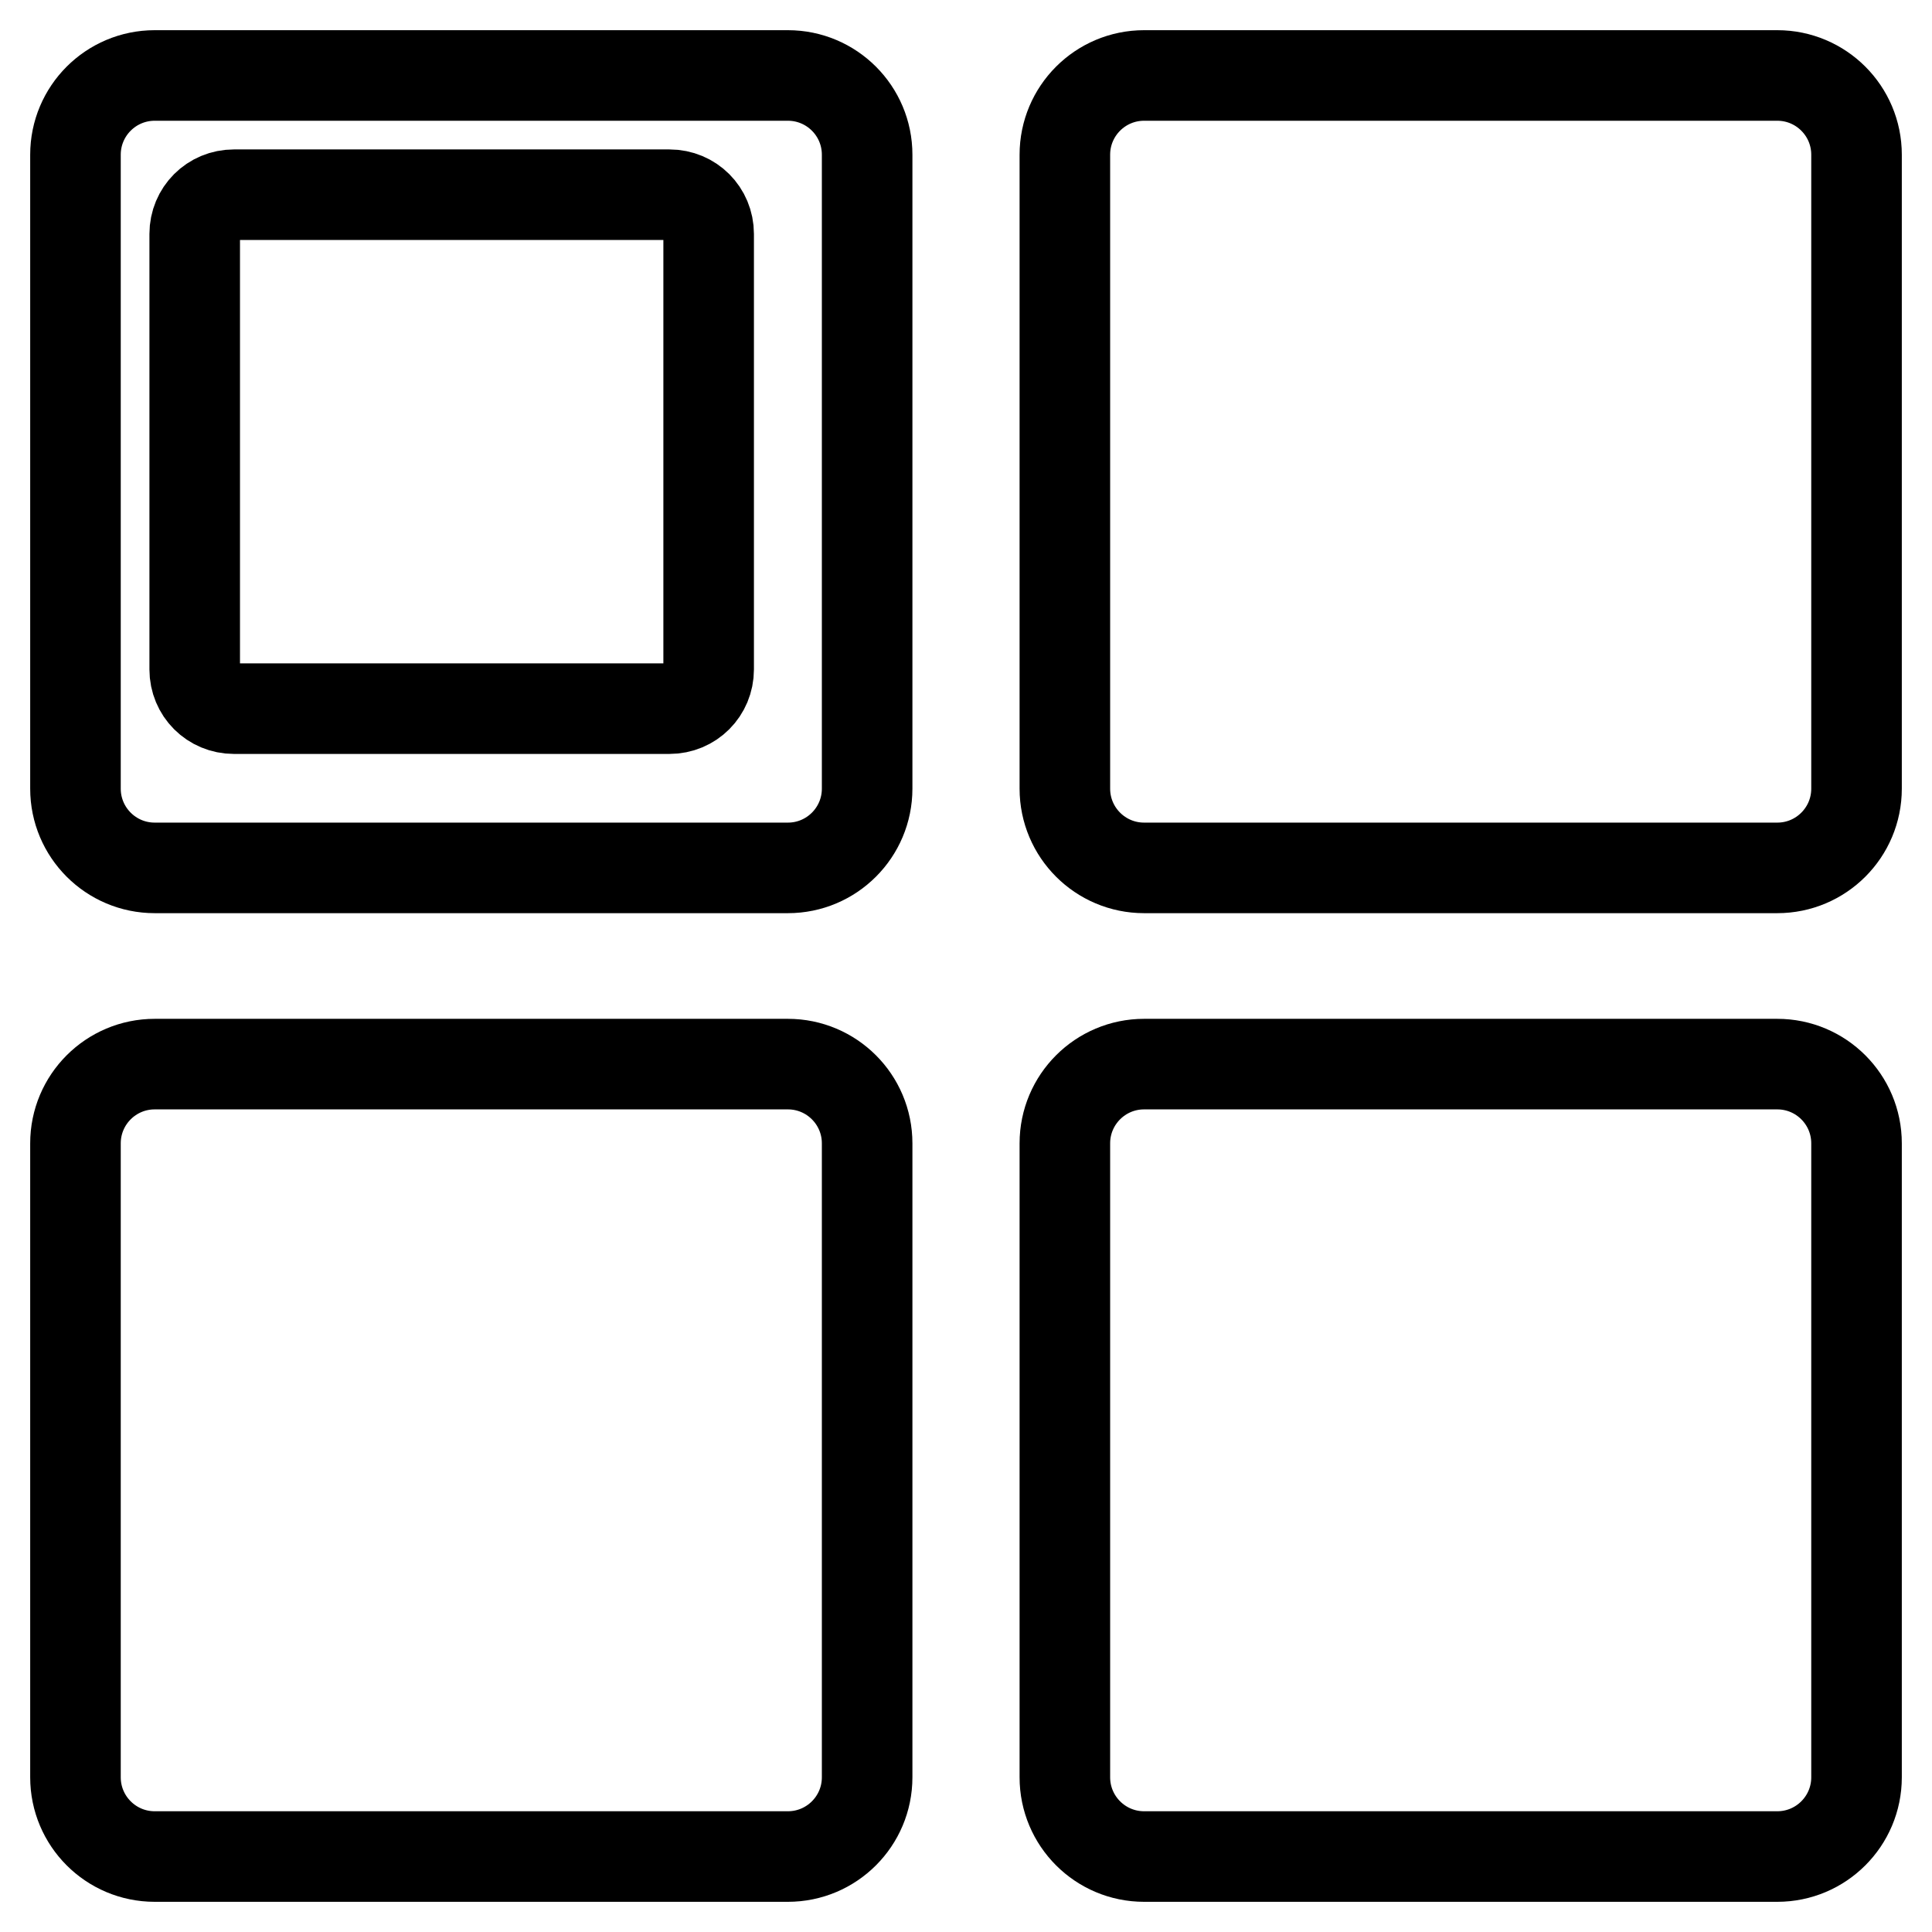 <?xml version="1.0" encoding="utf-8"?>
<!-- Svg Vector Icons : http://www.onlinewebfonts.com/icon -->
<!DOCTYPE svg PUBLIC "-//W3C//DTD SVG 1.1//EN" "http://www.w3.org/Graphics/SVG/1.1/DTD/svg11.dtd">
<svg version="1.1" xmlns="http://www.w3.org/2000/svg" xmlns:xlink="http://www.w3.org/1999/xlink" x="0px" y="0px" viewBox="0 0 256 256" enable-background="new 0 0 256 256" xml:space="preserve">
<g> <path stroke-width="12" fill-opacity="0" stroke="#000000"  d="M104.4,141H20.5c-5.8,0-10.5,4.7-10.5,10.5v84c0,5.8,4.7,10.5,10.5,10.5h83.9c5.8,0,10.5-4.7,10.5-10.5v-84 C114.9,145.7,110.2,141,104.4,141z M104.4,10H20.5C14.7,10,10,14.7,10,20.5v84c0,5.8,4.7,10.5,10.5,10.5h83.9 c5.8,0,10.5-4.7,10.5-10.5v-84C114.9,14.7,110.2,10,104.4,10z M93.9,88.7c0,2.9-2.3,5.2-5.2,5.2H31c-2.9,0-5.2-2.3-5.2-5.2V31 c0-2.9,2.3-5.2,5.2-5.2h57.7c2.9,0,5.2,2.3,5.2,5.2V88.7z M235.5,10h-83.9c-5.8,0-10.5,4.7-10.5,10.5v84c0,5.8,4.7,10.5,10.5,10.5 h83.9c5.8,0,10.5-4.7,10.5-10.5v-84C246,14.7,241.3,10,235.5,10z M235.5,141h-83.9c-5.8,0-10.5,4.7-10.5,10.5v84 c0,5.8,4.7,10.5,10.5,10.5h83.9c5.8,0,10.5-4.7,10.5-10.5v-84C246,145.7,241.3,141,235.5,141z"/></g>
</svg>